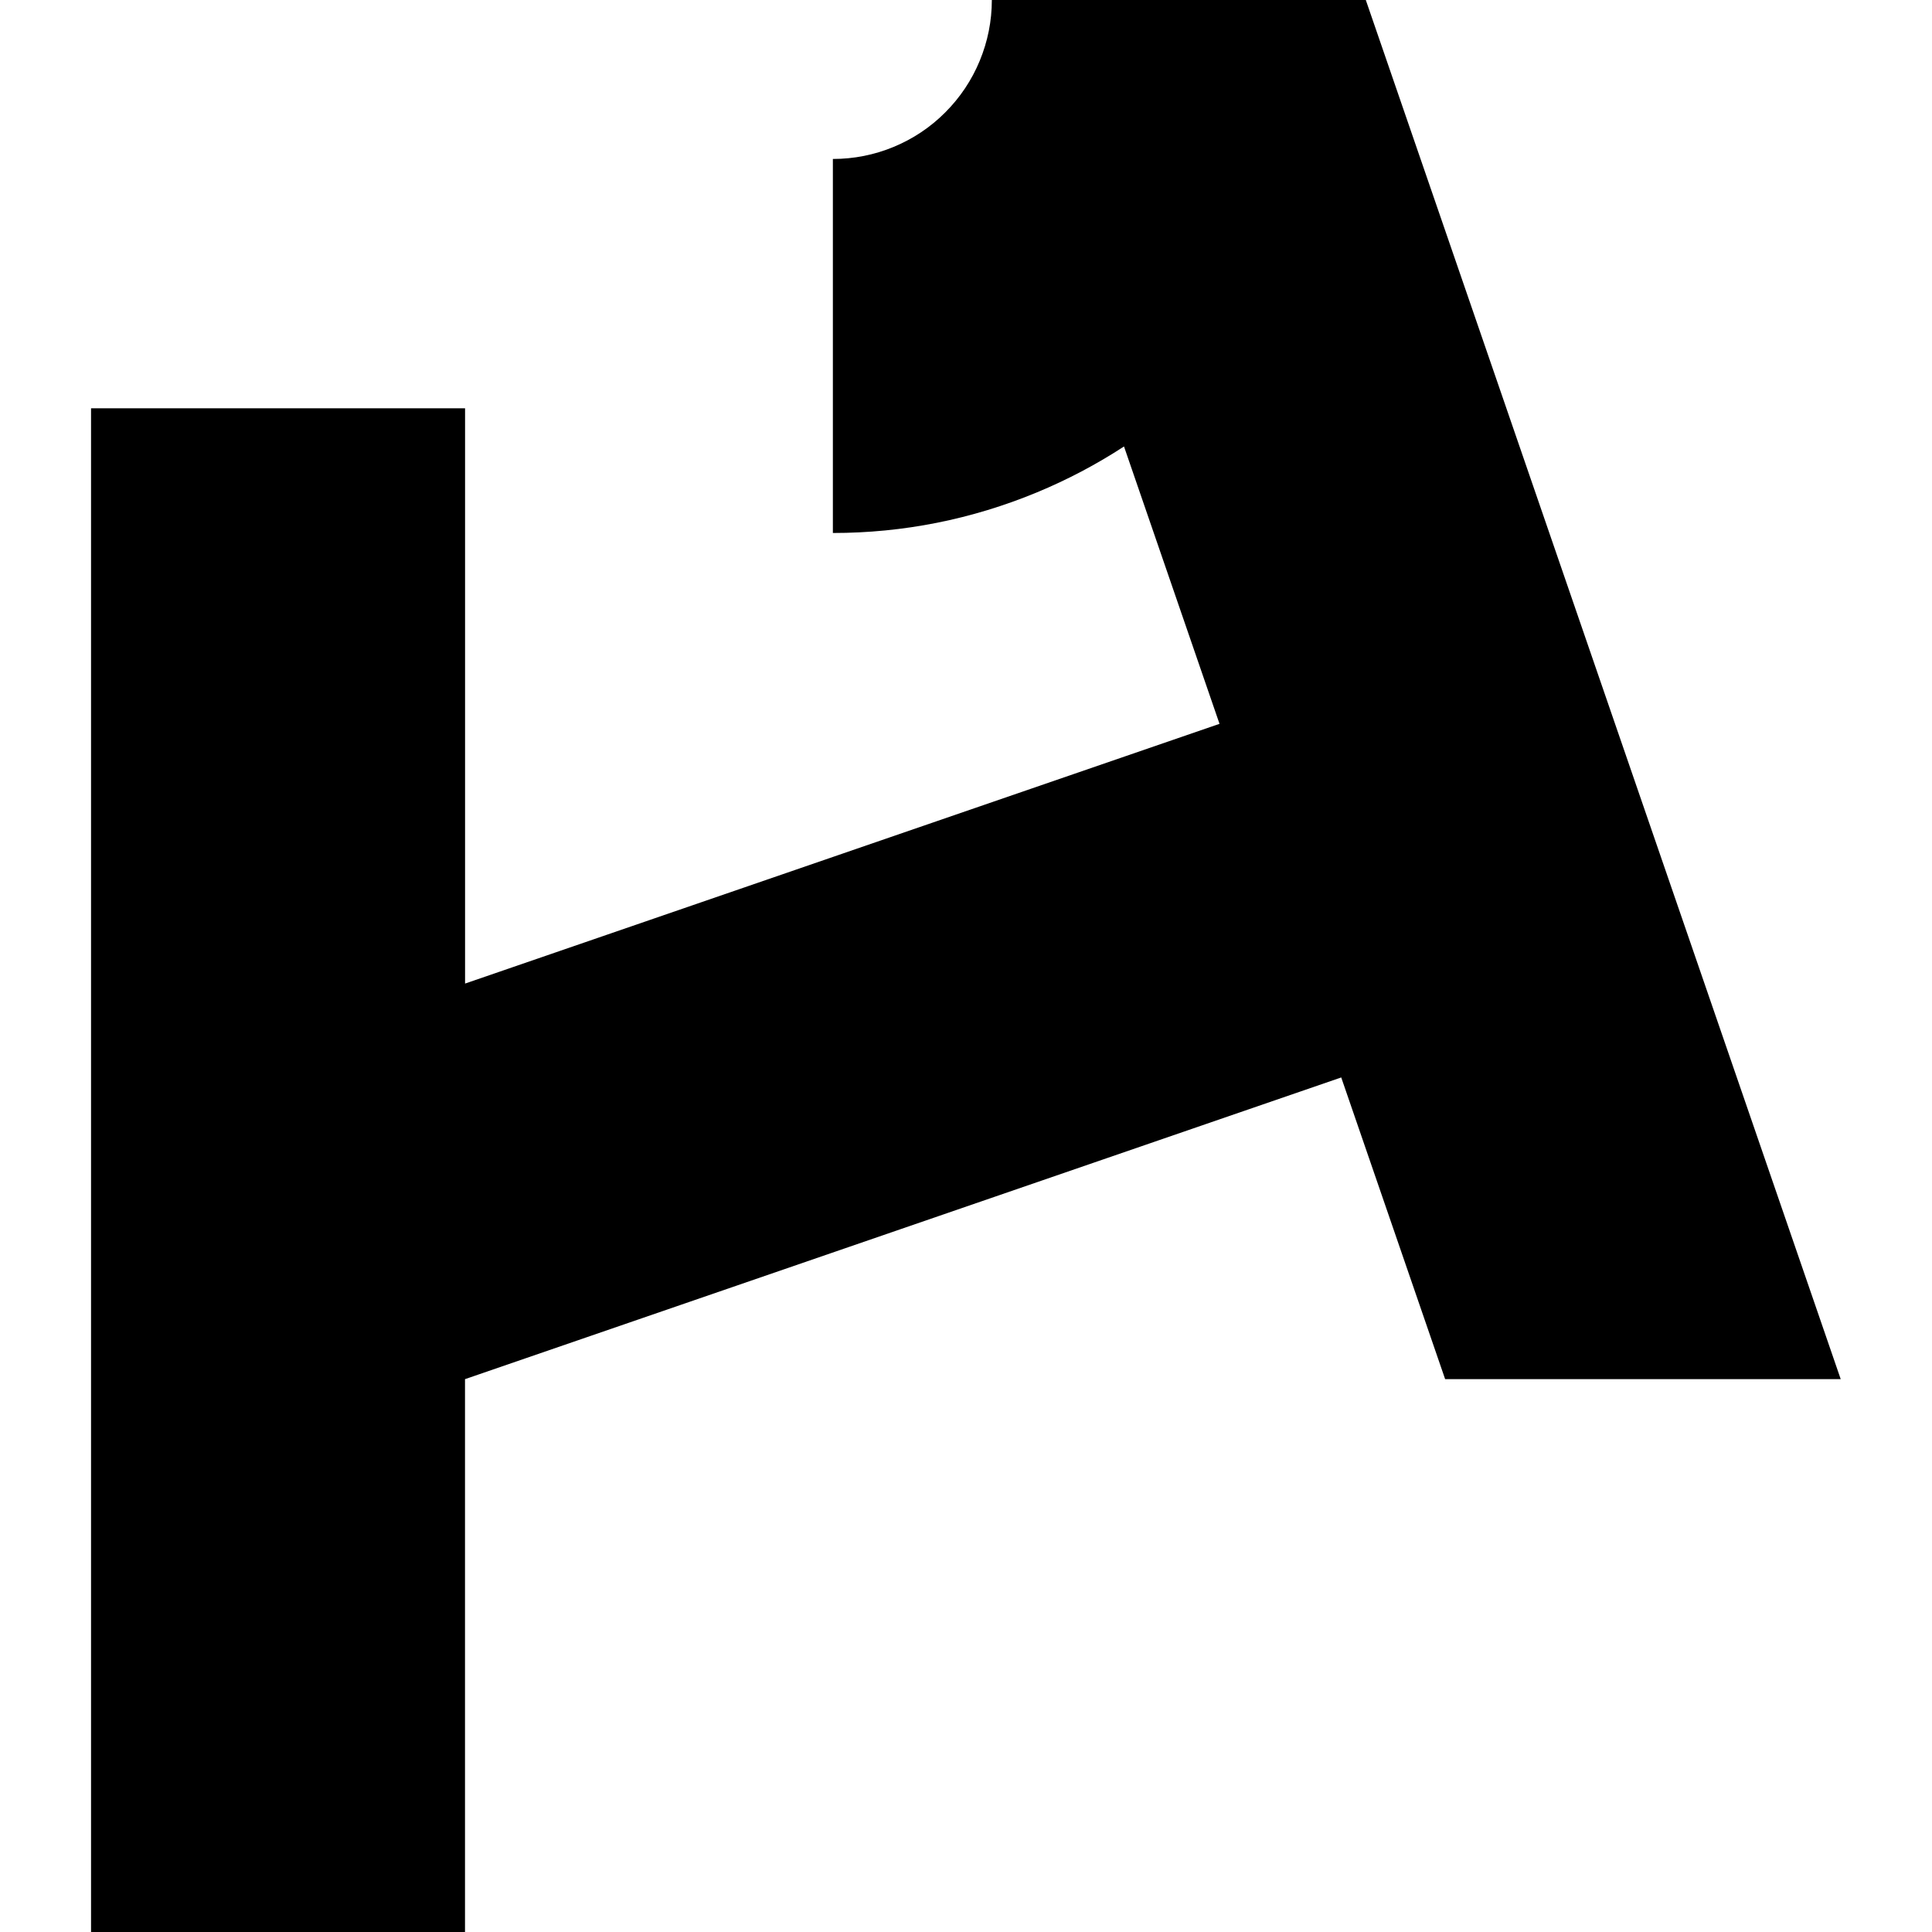 <?xml version="1.0" encoding="UTF-8"?> <svg xmlns="http://www.w3.org/2000/svg" width="32" height="32" viewBox="0 0 32 32" fill="none"><path d="M23.936 22.843H30.488L22.622 0H16.428C16.428 0.347 16.36 0.686 16.227 1.008C16.094 1.329 15.902 1.616 15.656 1.862C15.411 2.108 15.123 2.3 14.802 2.433C14.481 2.566 14.142 2.633 13.795 2.633V8.828C14.96 8.828 16.096 8.602 17.173 8.156C17.68 7.946 18.163 7.691 18.617 7.395L20.199 11.989L7.703 16.291V6.763H1.508V32H7.702V22.843L22.215 17.846L23.936 22.843V22.843Z" fill="black"></path></svg> 